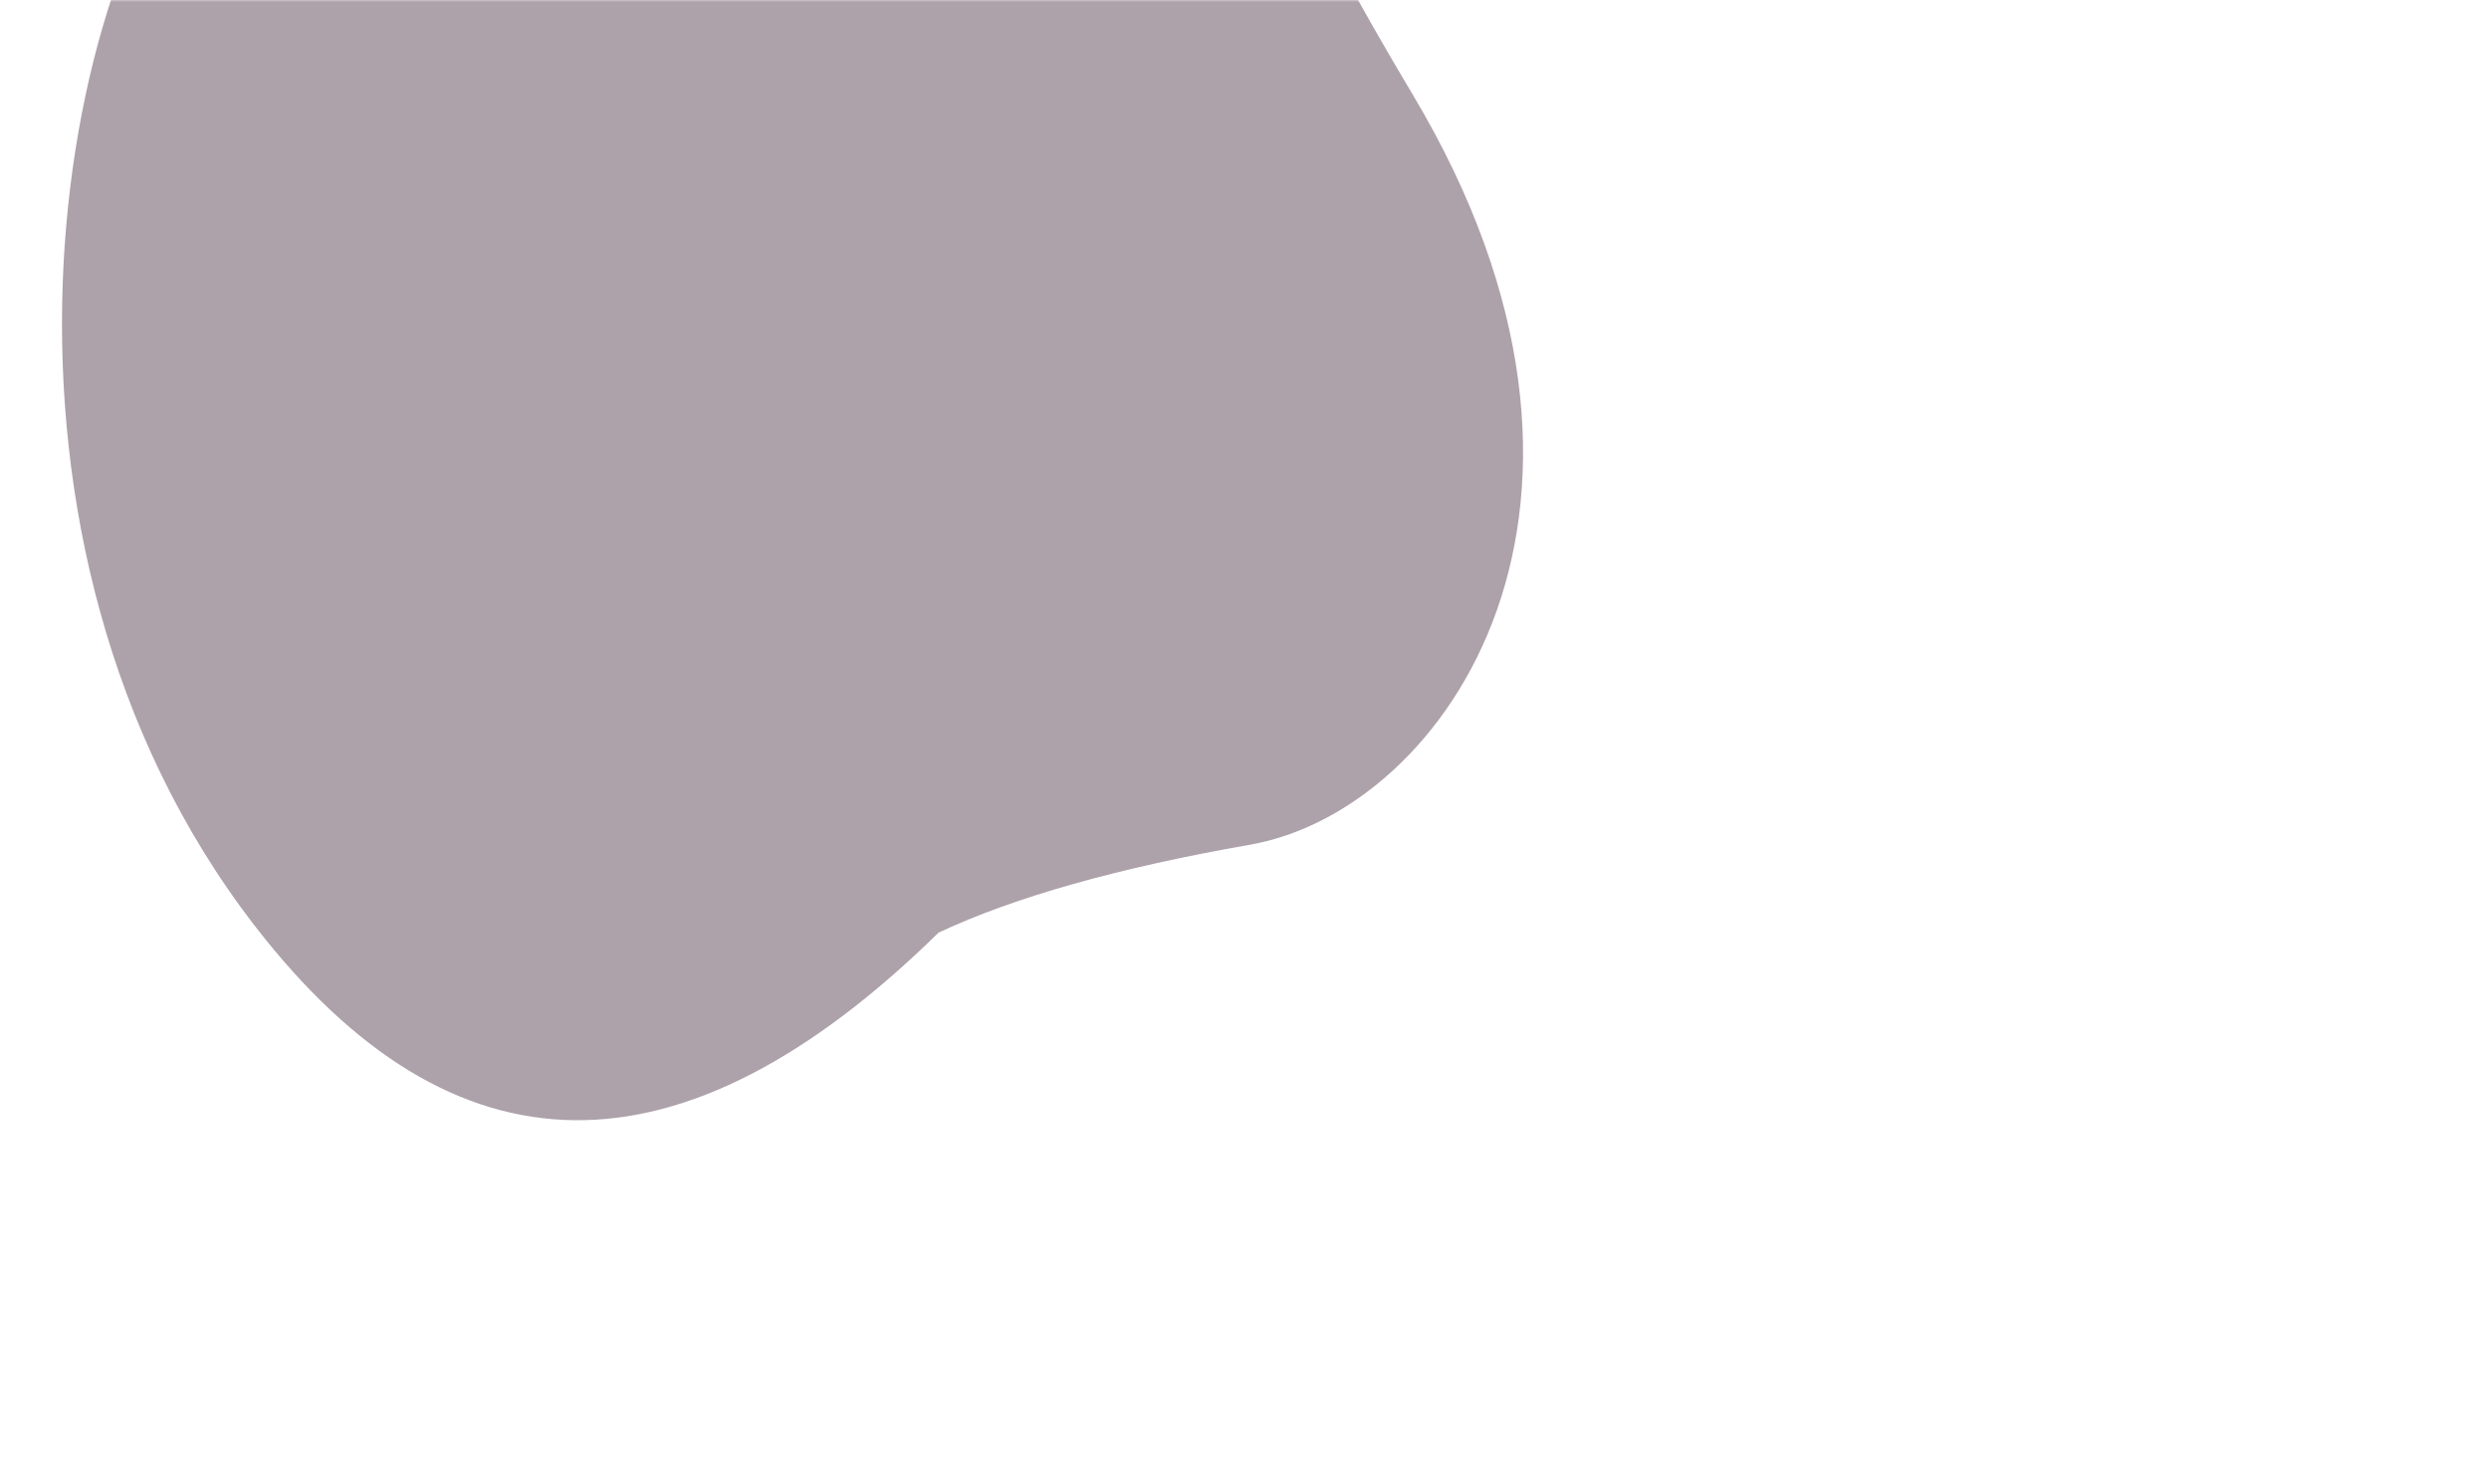 <svg xmlns="http://www.w3.org/2000/svg" xmlns:xlink="http://www.w3.org/1999/xlink" width="1440" height="859" viewBox="0 0 1440 859"><defs><mask id="a" x="0" y="-278.316" width="1440" height="1137.316" maskUnits="userSpaceOnUse"><path d="M0,0H1440V859H0Z" fill="#fff" fill-rule="evenodd"/></mask></defs><g mask="url(#a)"><path d="M817.497,55.049c140.969,236.209,19.961,413.798-94.399,433.818q-114.36,20.019-180.073,50.847-223.424,219.157-395.711-4.039C-24.971,312.479,30.511-15.32,126.288-113.92S427.884-365.046,610.823-216s65.706,34.84,206.675,271.049Z" fill="#ada1aa" fill-rule="evenodd"/></g></svg>